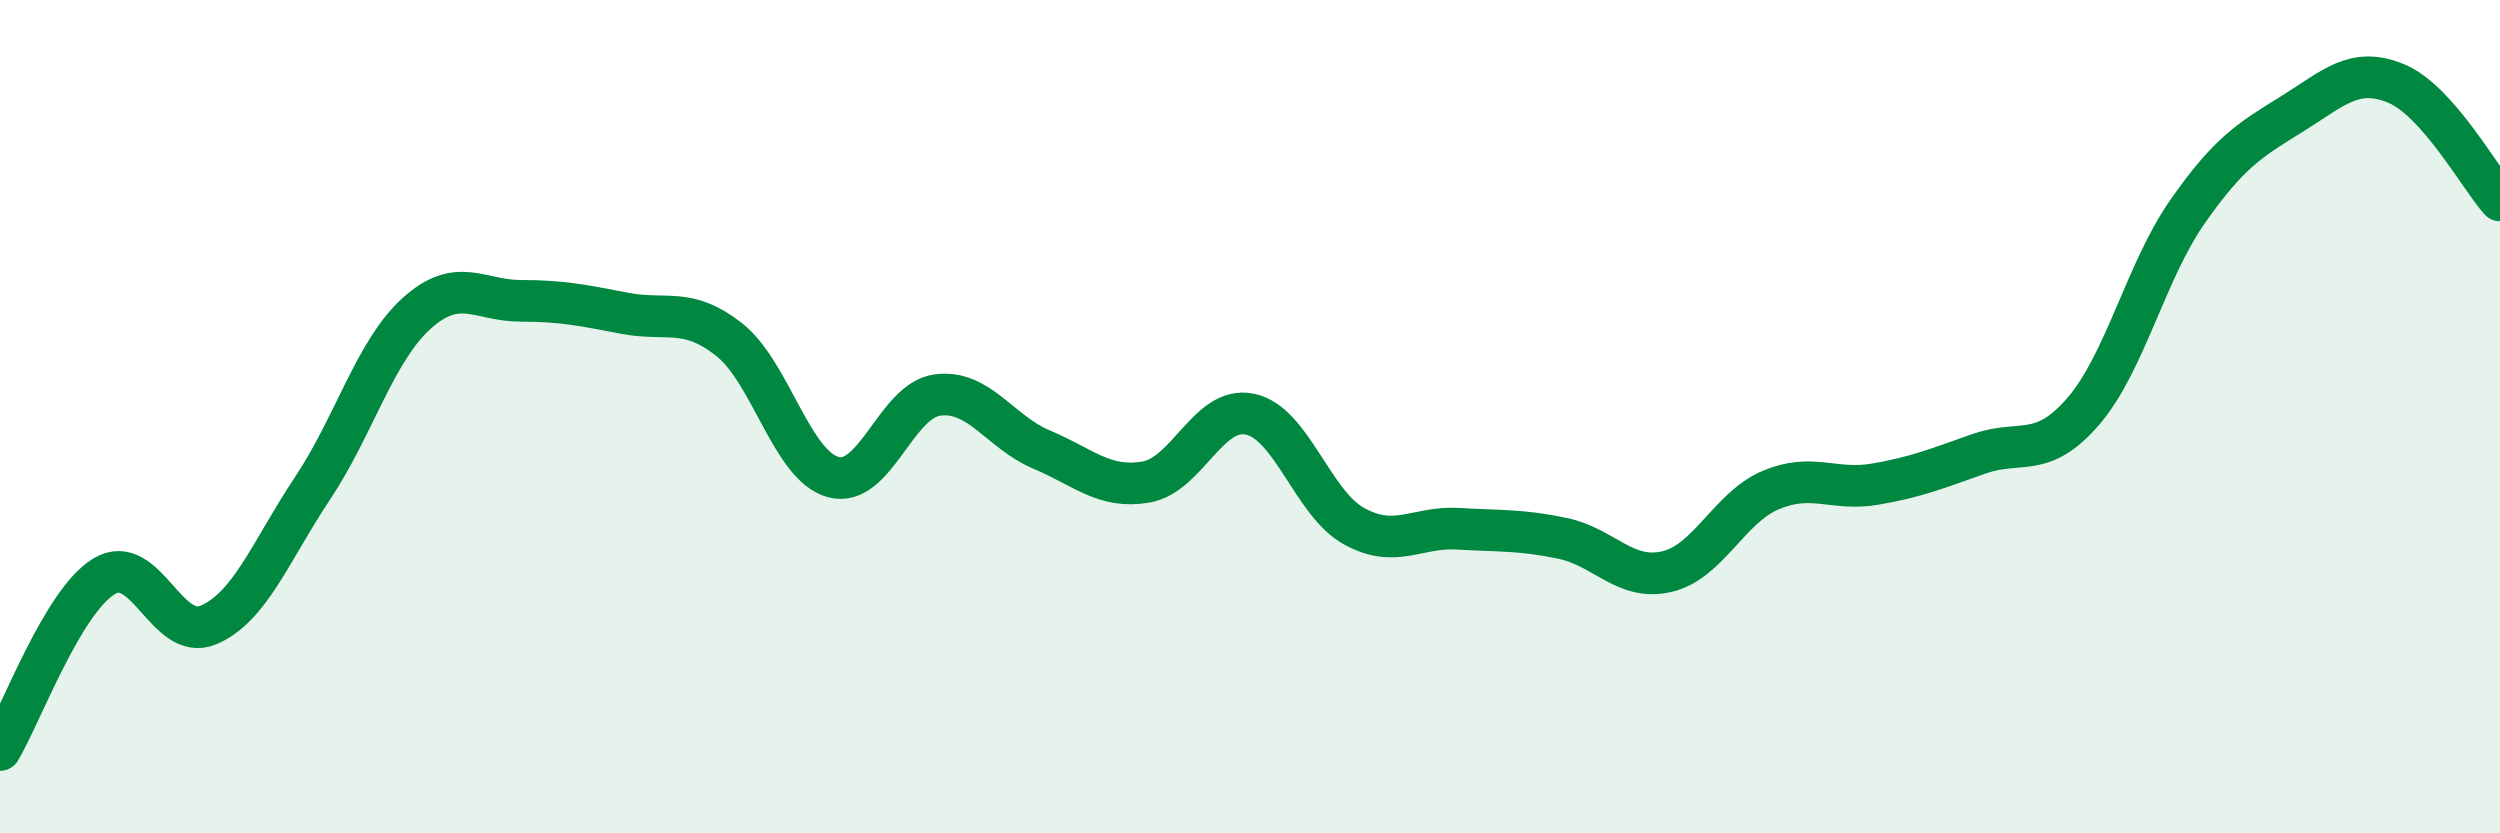 
    <svg width="60" height="20" viewBox="0 0 60 20" xmlns="http://www.w3.org/2000/svg">
      <path
        d="M 0,18 C 0.5,17.17 1.5,14.43 2.5,13.83 C 3.5,13.23 4,15.42 5,15 C 6,14.58 6.5,13.22 7.5,11.72 C 8.5,10.22 9,8.42 10,7.52 C 11,6.62 11.5,7.22 12.5,7.22 C 13.5,7.22 14,7.33 15,7.52 C 16,7.71 16.5,7.36 17.5,8.15 C 18.5,8.94 19,11.18 20,11.45 C 21,11.72 21.5,9.61 22.5,9.48 C 23.5,9.35 24,10.37 25,10.79 C 26,11.21 26.5,11.74 27.5,11.57 C 28.5,11.4 29,9.73 30,9.94 C 31,10.15 31.5,12.08 32.5,12.63 C 33.5,13.18 34,12.63 35,12.69 C 36,12.75 36.5,12.71 37.5,12.92 C 38.5,13.13 39,13.95 40,13.72 C 41,13.49 41.5,12.18 42.5,11.76 C 43.5,11.34 44,11.79 45,11.62 C 46,11.45 46.5,11.24 47.5,10.89 C 48.5,10.54 49,11.03 50,9.87 C 51,8.71 51.5,6.51 52.5,5.08 C 53.5,3.65 54,3.36 55,2.74 C 56,2.12 56.5,1.59 57.5,2 C 58.5,2.41 59.5,4.25 60,4.81L60 20L0 20Z"
        fill="#008740"
        opacity="0.1"
        stroke-linecap="round"
        stroke-linejoin="round"
      />
      <path
        d="M 0,18 C 0.5,17.17 1.5,14.43 2.5,13.83 C 3.5,13.23 4,15.42 5,15 C 6,14.58 6.5,13.22 7.5,11.72 C 8.5,10.22 9,8.42 10,7.52 C 11,6.62 11.5,7.22 12.5,7.22 C 13.5,7.22 14,7.33 15,7.52 C 16,7.71 16.5,7.36 17.5,8.15 C 18.5,8.94 19,11.18 20,11.45 C 21,11.72 21.5,9.61 22.5,9.48 C 23.5,9.35 24,10.37 25,10.79 C 26,11.21 26.5,11.74 27.5,11.57 C 28.5,11.4 29,9.73 30,9.94 C 31,10.15 31.5,12.08 32.5,12.63 C 33.5,13.18 34,12.63 35,12.69 C 36,12.75 36.5,12.71 37.5,12.92 C 38.5,13.13 39,13.95 40,13.72 C 41,13.49 41.5,12.18 42.5,11.76 C 43.5,11.34 44,11.79 45,11.62 C 46,11.45 46.5,11.24 47.5,10.89 C 48.5,10.54 49,11.03 50,9.87 C 51,8.71 51.5,6.51 52.5,5.08 C 53.5,3.65 54,3.36 55,2.74 C 56,2.12 56.5,1.59 57.5,2 C 58.5,2.41 59.5,4.25 60,4.81"
        stroke="#008740"
        stroke-width="1"
        fill="none"
        stroke-linecap="round"
        stroke-linejoin="round"
      />
    </svg>
  